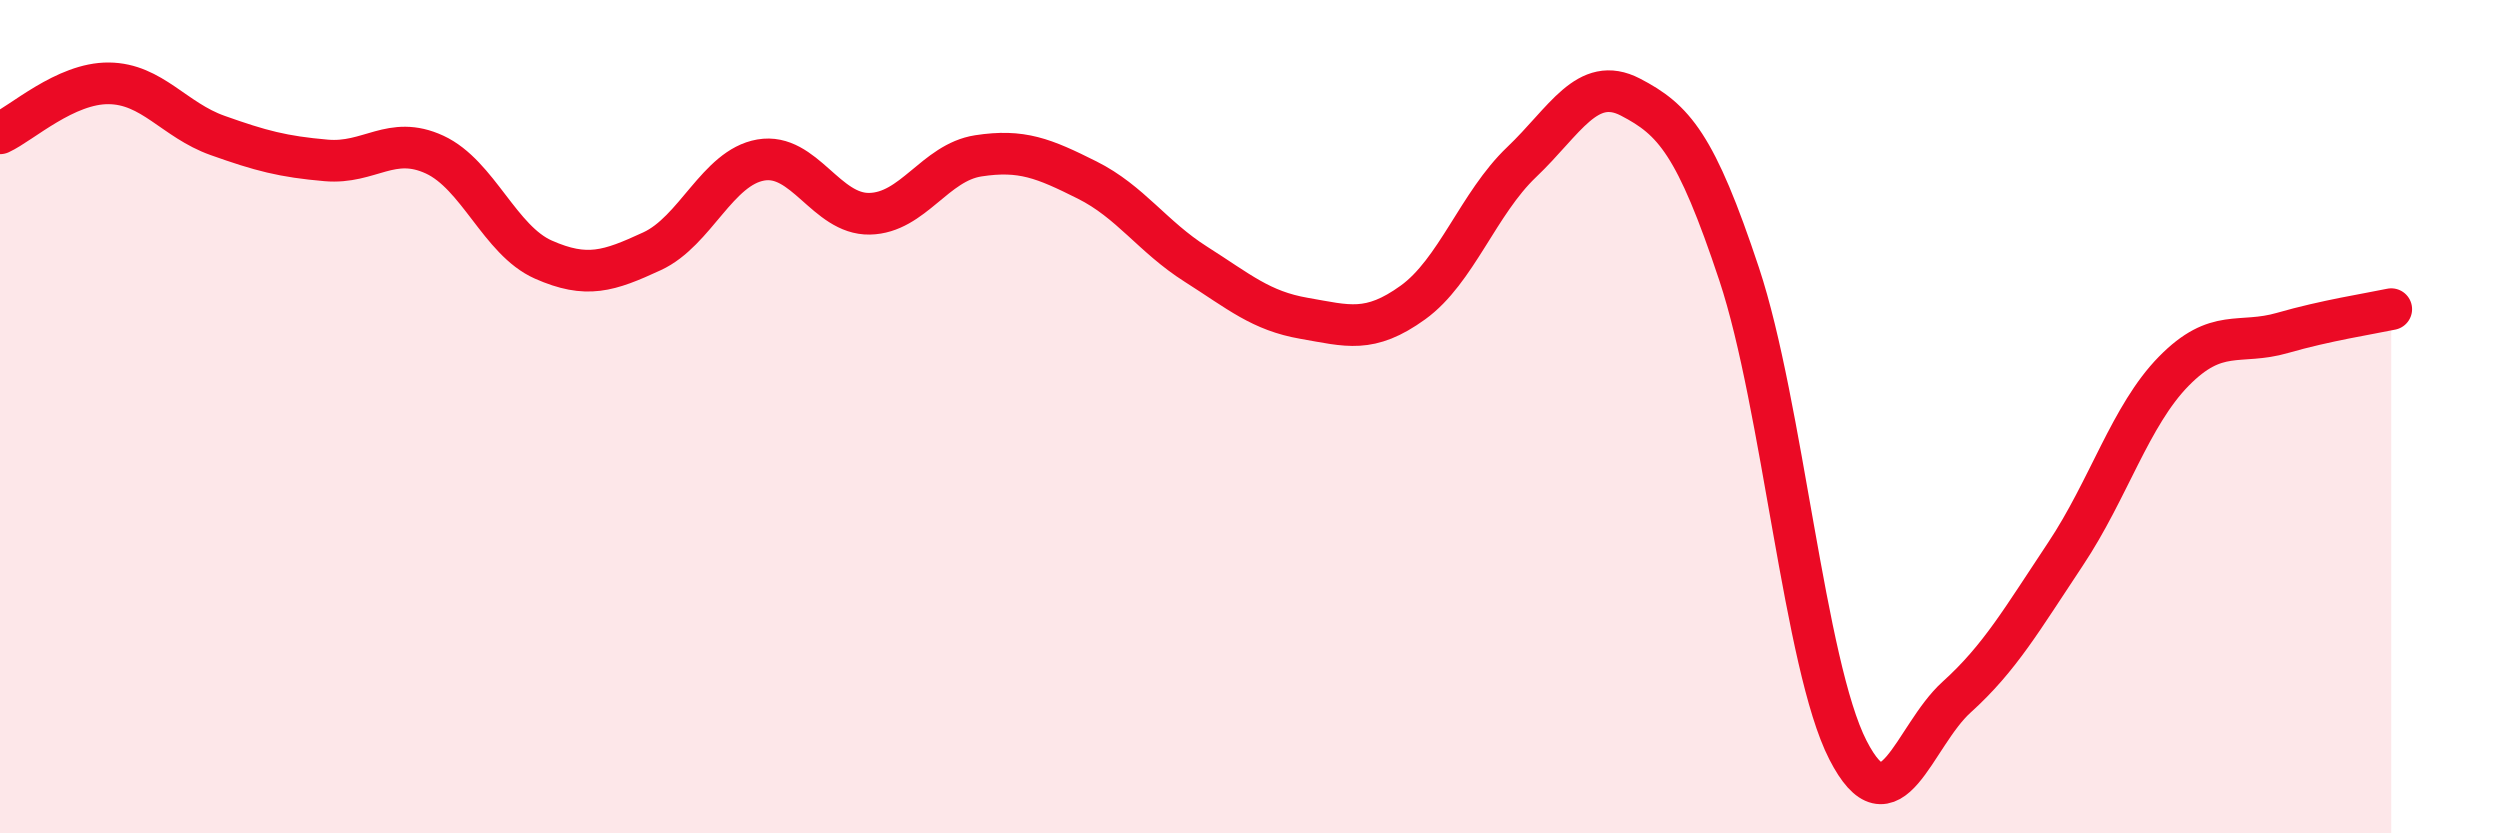 
    <svg width="60" height="20" viewBox="0 0 60 20" xmlns="http://www.w3.org/2000/svg">
      <path
        d="M 0,3.2 C 0.52,2.96 1.57,1.99 2.61,2 C 3.65,2.01 4.18,2.88 5.22,3.25 C 6.26,3.62 6.79,3.76 7.83,3.85 C 8.87,3.94 9.39,3.23 10.43,3.71 C 11.47,4.19 12,5.77 13.04,6.23 C 14.08,6.69 14.61,6.51 15.65,6.03 C 16.69,5.55 17.22,4.02 18.26,3.84 C 19.3,3.66 19.83,5.15 20.87,5.13 C 21.91,5.11 22.44,3.9 23.48,3.74 C 24.52,3.58 25.05,3.8 26.09,4.32 C 27.13,4.84 27.66,5.68 28.7,6.34 C 29.74,7 30.26,7.46 31.3,7.64 C 32.34,7.82 32.87,8.01 33.91,7.26 C 34.95,6.51 35.48,4.88 36.52,3.89 C 37.56,2.9 38.09,1.79 39.13,2.33 C 40.17,2.87 40.7,3.45 41.74,6.58 C 42.78,9.71 43.31,15.97 44.35,18 C 45.39,20.03 45.92,17.67 46.96,16.73 C 48,15.79 48.53,14.86 49.57,13.3 C 50.61,11.74 51.13,9.97 52.17,8.91 C 53.21,7.85 53.74,8.29 54.78,7.99 C 55.82,7.69 56.87,7.53 57.39,7.42L57.39 20L0 20Z"
        fill="#EB0A25"
        opacity="0.1"
        stroke-linecap="round"
        stroke-linejoin="round"
      />
      <path
        d="M 0,3.2 C 0.52,2.96 1.57,1.99 2.61,2 C 3.65,2.01 4.18,2.88 5.22,3.25 C 6.26,3.62 6.79,3.76 7.83,3.85 C 8.87,3.94 9.39,3.23 10.43,3.71 C 11.47,4.19 12,5.77 13.04,6.23 C 14.08,6.69 14.61,6.51 15.65,6.03 C 16.69,5.55 17.22,4.02 18.26,3.84 C 19.3,3.66 19.83,5.15 20.87,5.13 C 21.91,5.11 22.44,3.9 23.48,3.74 C 24.52,3.58 25.05,3.8 26.09,4.32 C 27.13,4.84 27.66,5.68 28.7,6.34 C 29.74,7 30.26,7.46 31.3,7.64 C 32.34,7.82 32.87,8.01 33.91,7.26 C 34.95,6.51 35.48,4.88 36.52,3.89 C 37.56,2.9 38.09,1.79 39.13,2.33 C 40.17,2.87 40.7,3.45 41.74,6.58 C 42.78,9.71 43.31,15.97 44.35,18 C 45.39,20.03 45.92,17.67 46.96,16.73 C 48,15.79 48.53,14.86 49.57,13.3 C 50.61,11.74 51.13,9.97 52.17,8.91 C 53.21,7.85 53.74,8.29 54.78,7.99 C 55.82,7.69 56.87,7.53 57.39,7.42"
        stroke="#EB0A25"
        stroke-width="1"
        fill="none"
        stroke-linecap="round"
        stroke-linejoin="round"
      />
    </svg>
  
